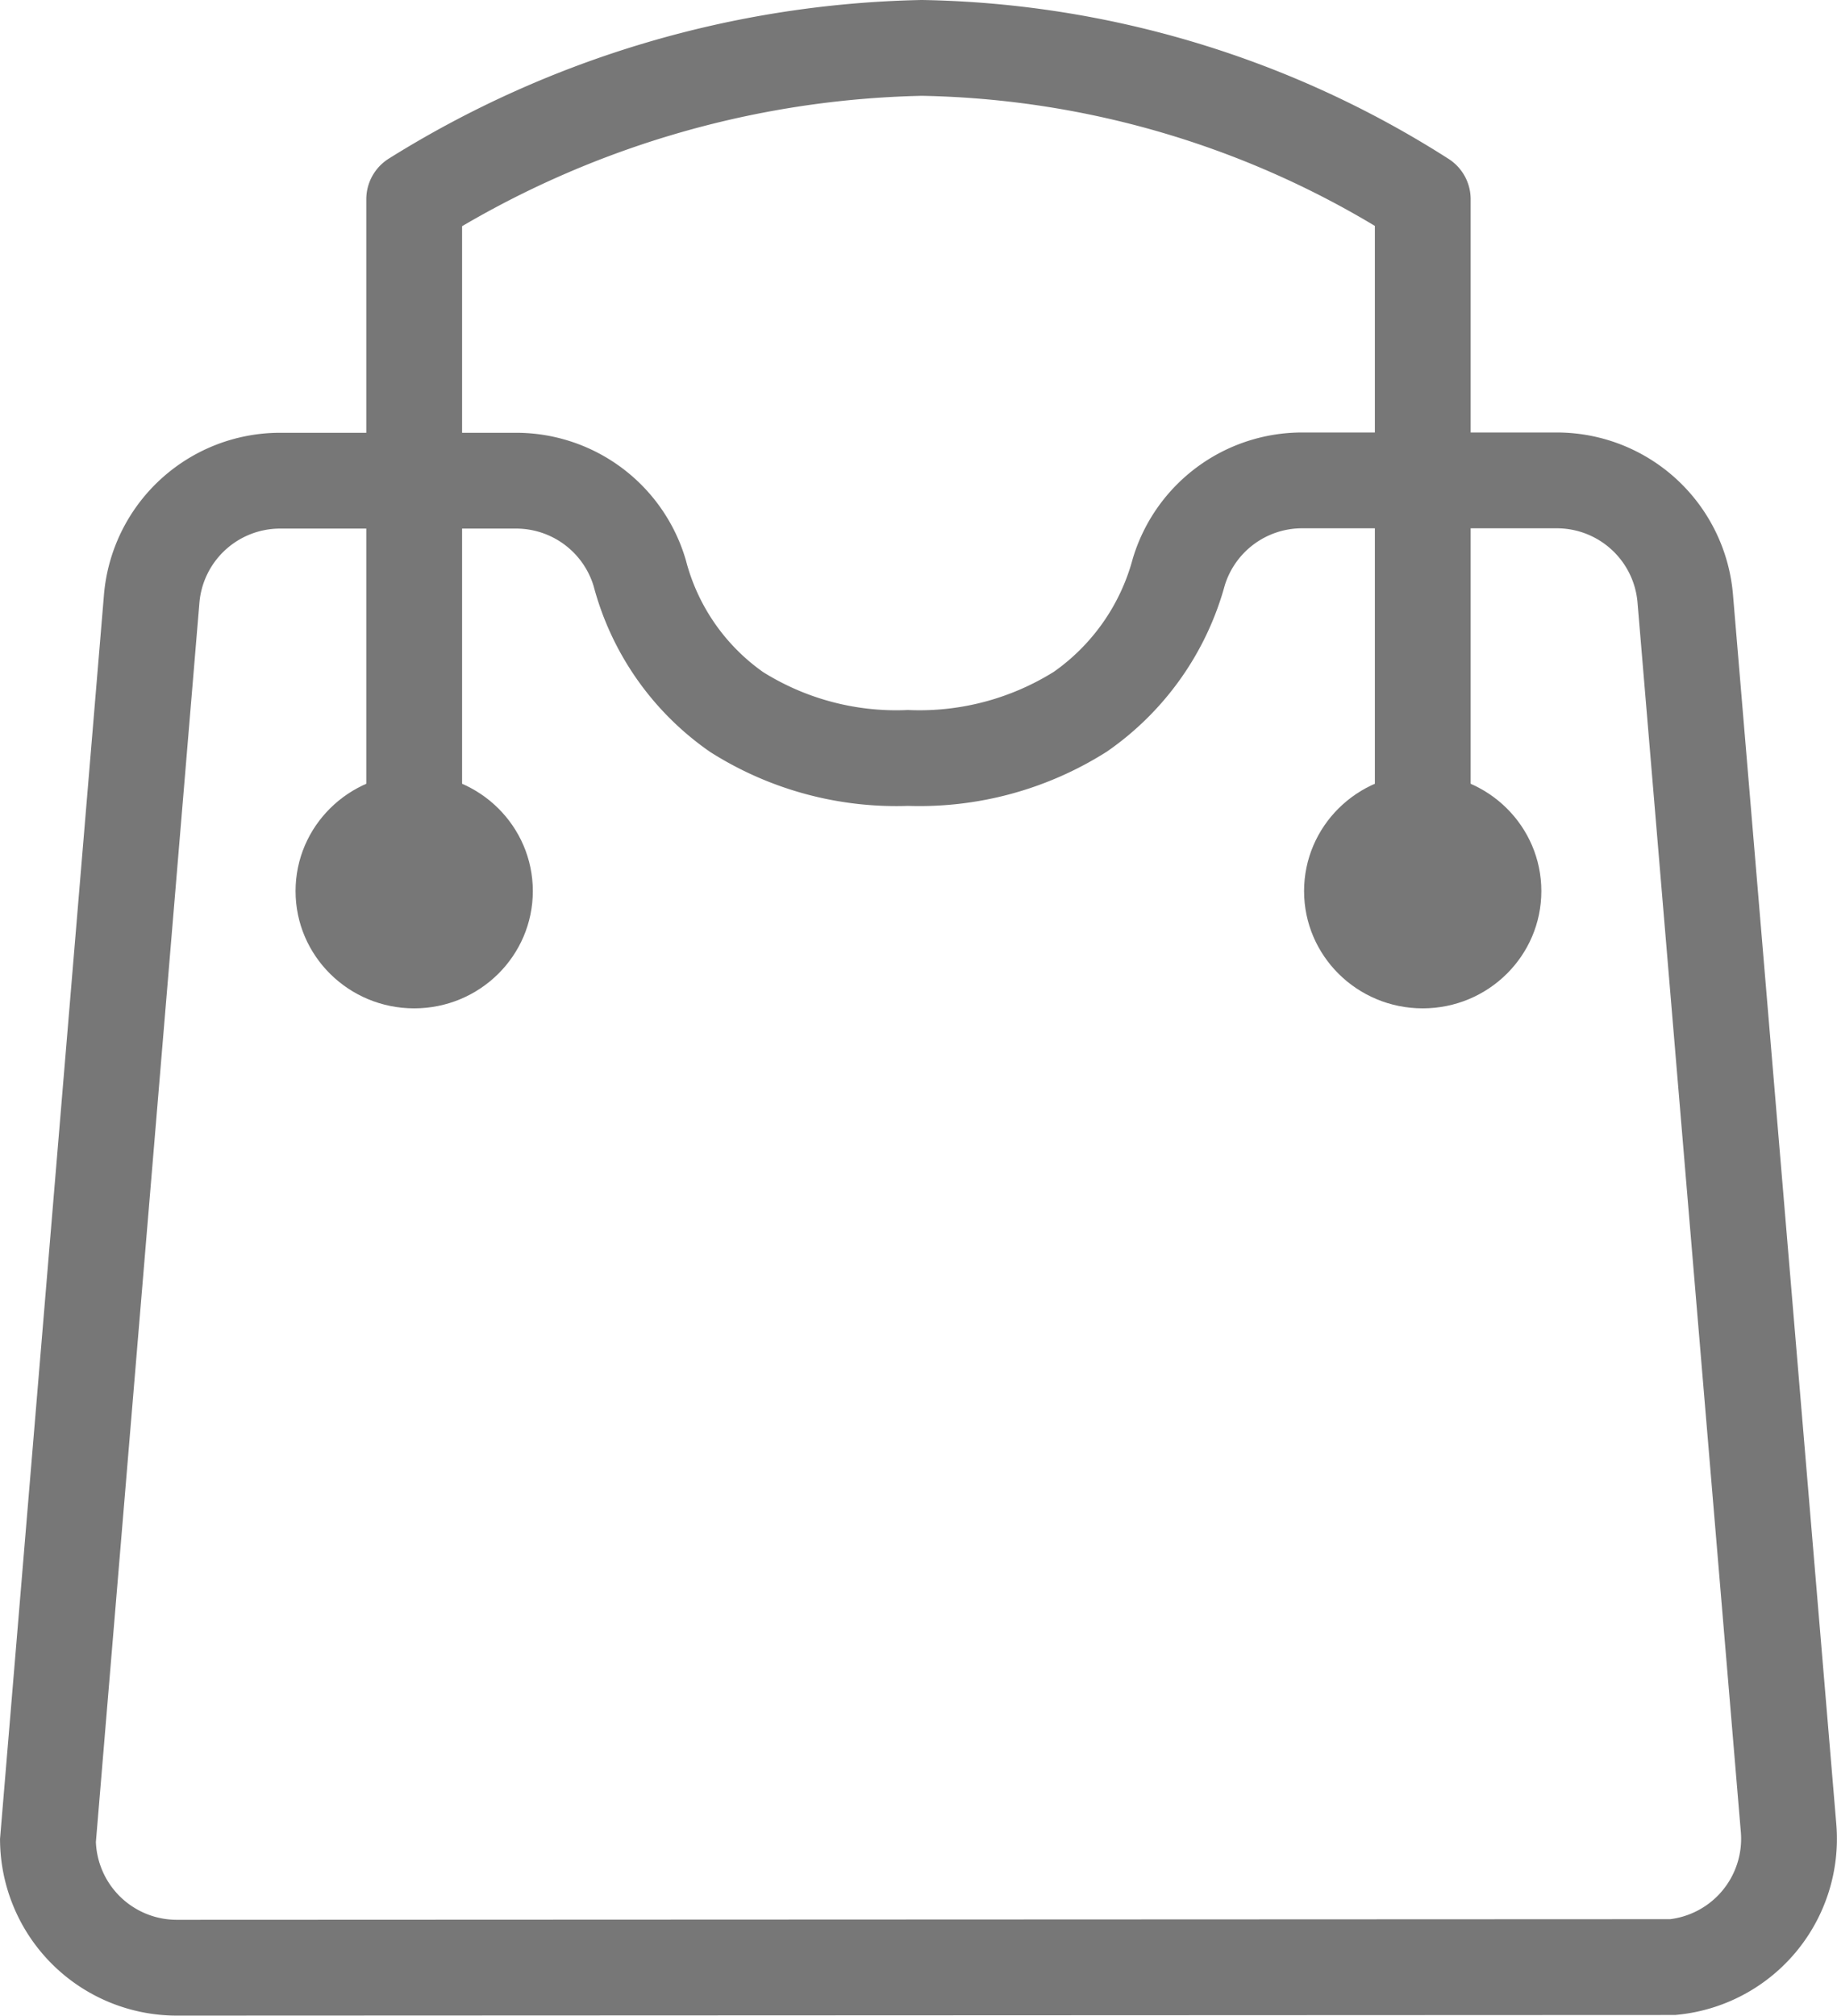 <svg xmlns="http://www.w3.org/2000/svg" width="38.355" height="42.078" viewBox="0 0 38.355 42.078"><g id="Symbols" transform="translate(-0.323)"><g id="tabbar_cs" transform="translate(-458 -123)"><g id="Group-53" transform="translate(458 124)"><path id="Rectangle" d="M11.1,9.034a2.691,2.691,0,0,1,2.58,1.929,5.117,5.117,0,0,0,2.023,2.9,6.246,6.246,0,0,0,3.578.959,6.3,6.3,0,0,0,3.6-.966,5.219,5.219,0,0,0,2.055-2.92,2.69,2.69,0,0,1,2.575-1.908h5.313A2.691,2.691,0,0,1,35.51,11.5l2.157,25.662a2.691,2.691,0,0,1-2.418,2.9l-31.234.013a2.691,2.691,0,0,1-2.691-2.653L3.49,11.5A2.691,2.691,0,0,1,6.172,9.034Z" fill="none" stroke="#777" stroke-width="2" fill-rule="evenodd"></path><ellipse id="Oval" cx="2.477" cy="2.448" rx="2.477" ry="2.448" transform="translate(6.494 15.153)" fill="#777"></ellipse><ellipse id="Oval-Copy-6" cx="2.477" cy="2.448" rx="2.477" ry="2.448" transform="translate(27.551 15.153)" fill="#777"></ellipse><path id="Path-24" d="M8.971,16.6V3.159A20.788,20.788,0,0,1,19.571,0,20.061,20.061,0,0,1,30.029,3.159V16.6" fill="none" stroke="#777" stroke-linejoin="round" stroke-width="2" fill-rule="evenodd"></path></g></g></g></svg>